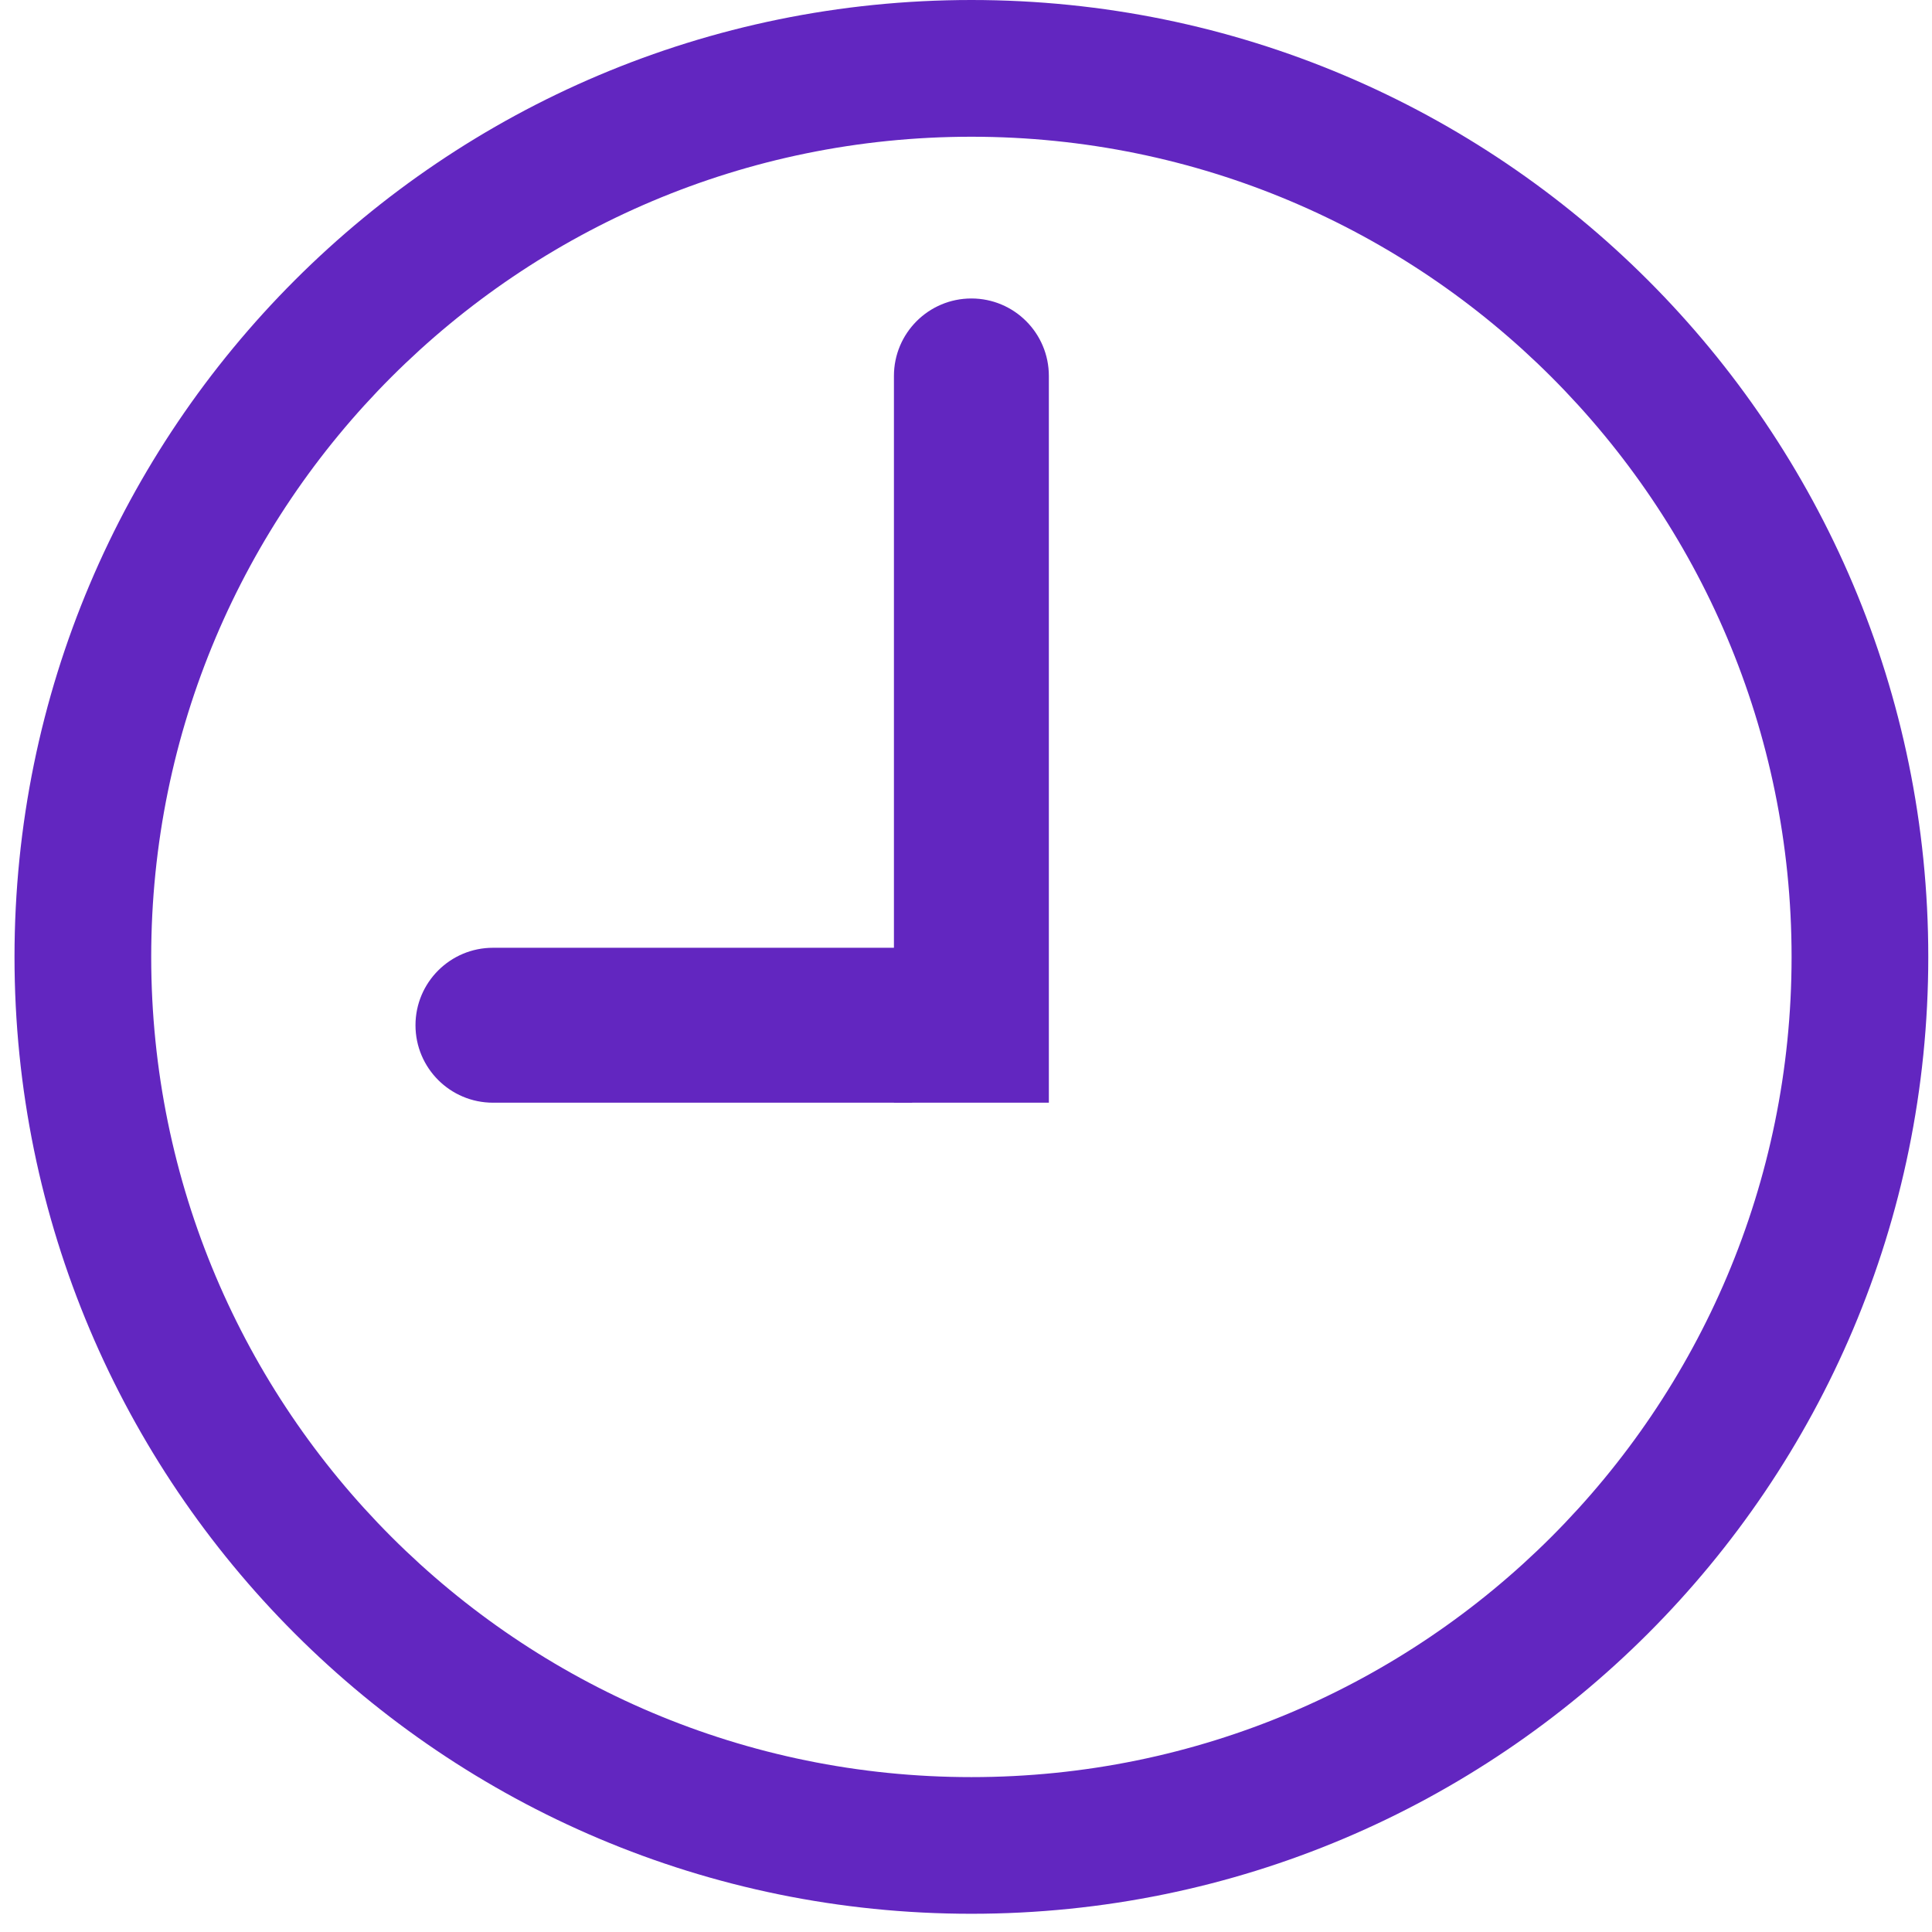 <?xml version="1.0" encoding="UTF-8"?> <svg xmlns="http://www.w3.org/2000/svg" width="53" height="53" viewBox="0 0 53 53" fill="none"> <path fill-rule="evenodd" clip-rule="evenodd" d="M0.398 26.25C0.398 40.748 12.151 52.5 26.648 52.5C41.146 52.5 52.898 40.748 52.898 26.25C52.898 11.752 41.146 4.36907e-07 26.648 2.81461e-07C12.151 1.26014e-07 0.398 11.752 0.398 26.25ZM49.148 26.251C49.148 38.677 39.075 48.751 26.648 48.751C14.222 48.751 4.148 38.677 4.148 26.251C4.148 13.824 14.222 3.751 26.648 3.751C39.075 3.751 49.148 13.824 49.148 26.251Z" fill="#6226C0"></path> <path fill-rule="evenodd" clip-rule="evenodd" d="M26.648 8.438C27.684 8.438 28.523 9.277 28.523 10.313L28.523 30L24.773 30L24.773 10.313C24.773 9.277 25.613 8.438 26.648 8.438Z" fill="#6226C0" stroke="#6226C0" stroke-width="0.5"></path> <path fill-rule="evenodd" clip-rule="evenodd" d="M13.523 26.25L24.773 26.25L24.773 30L13.523 30C12.488 30 11.648 29.16 11.648 28.125C11.648 27.09 12.488 26.25 13.523 26.25Z" fill="#6226C0" stroke="#6226C0" stroke-width="0.5"></path> </svg> 
